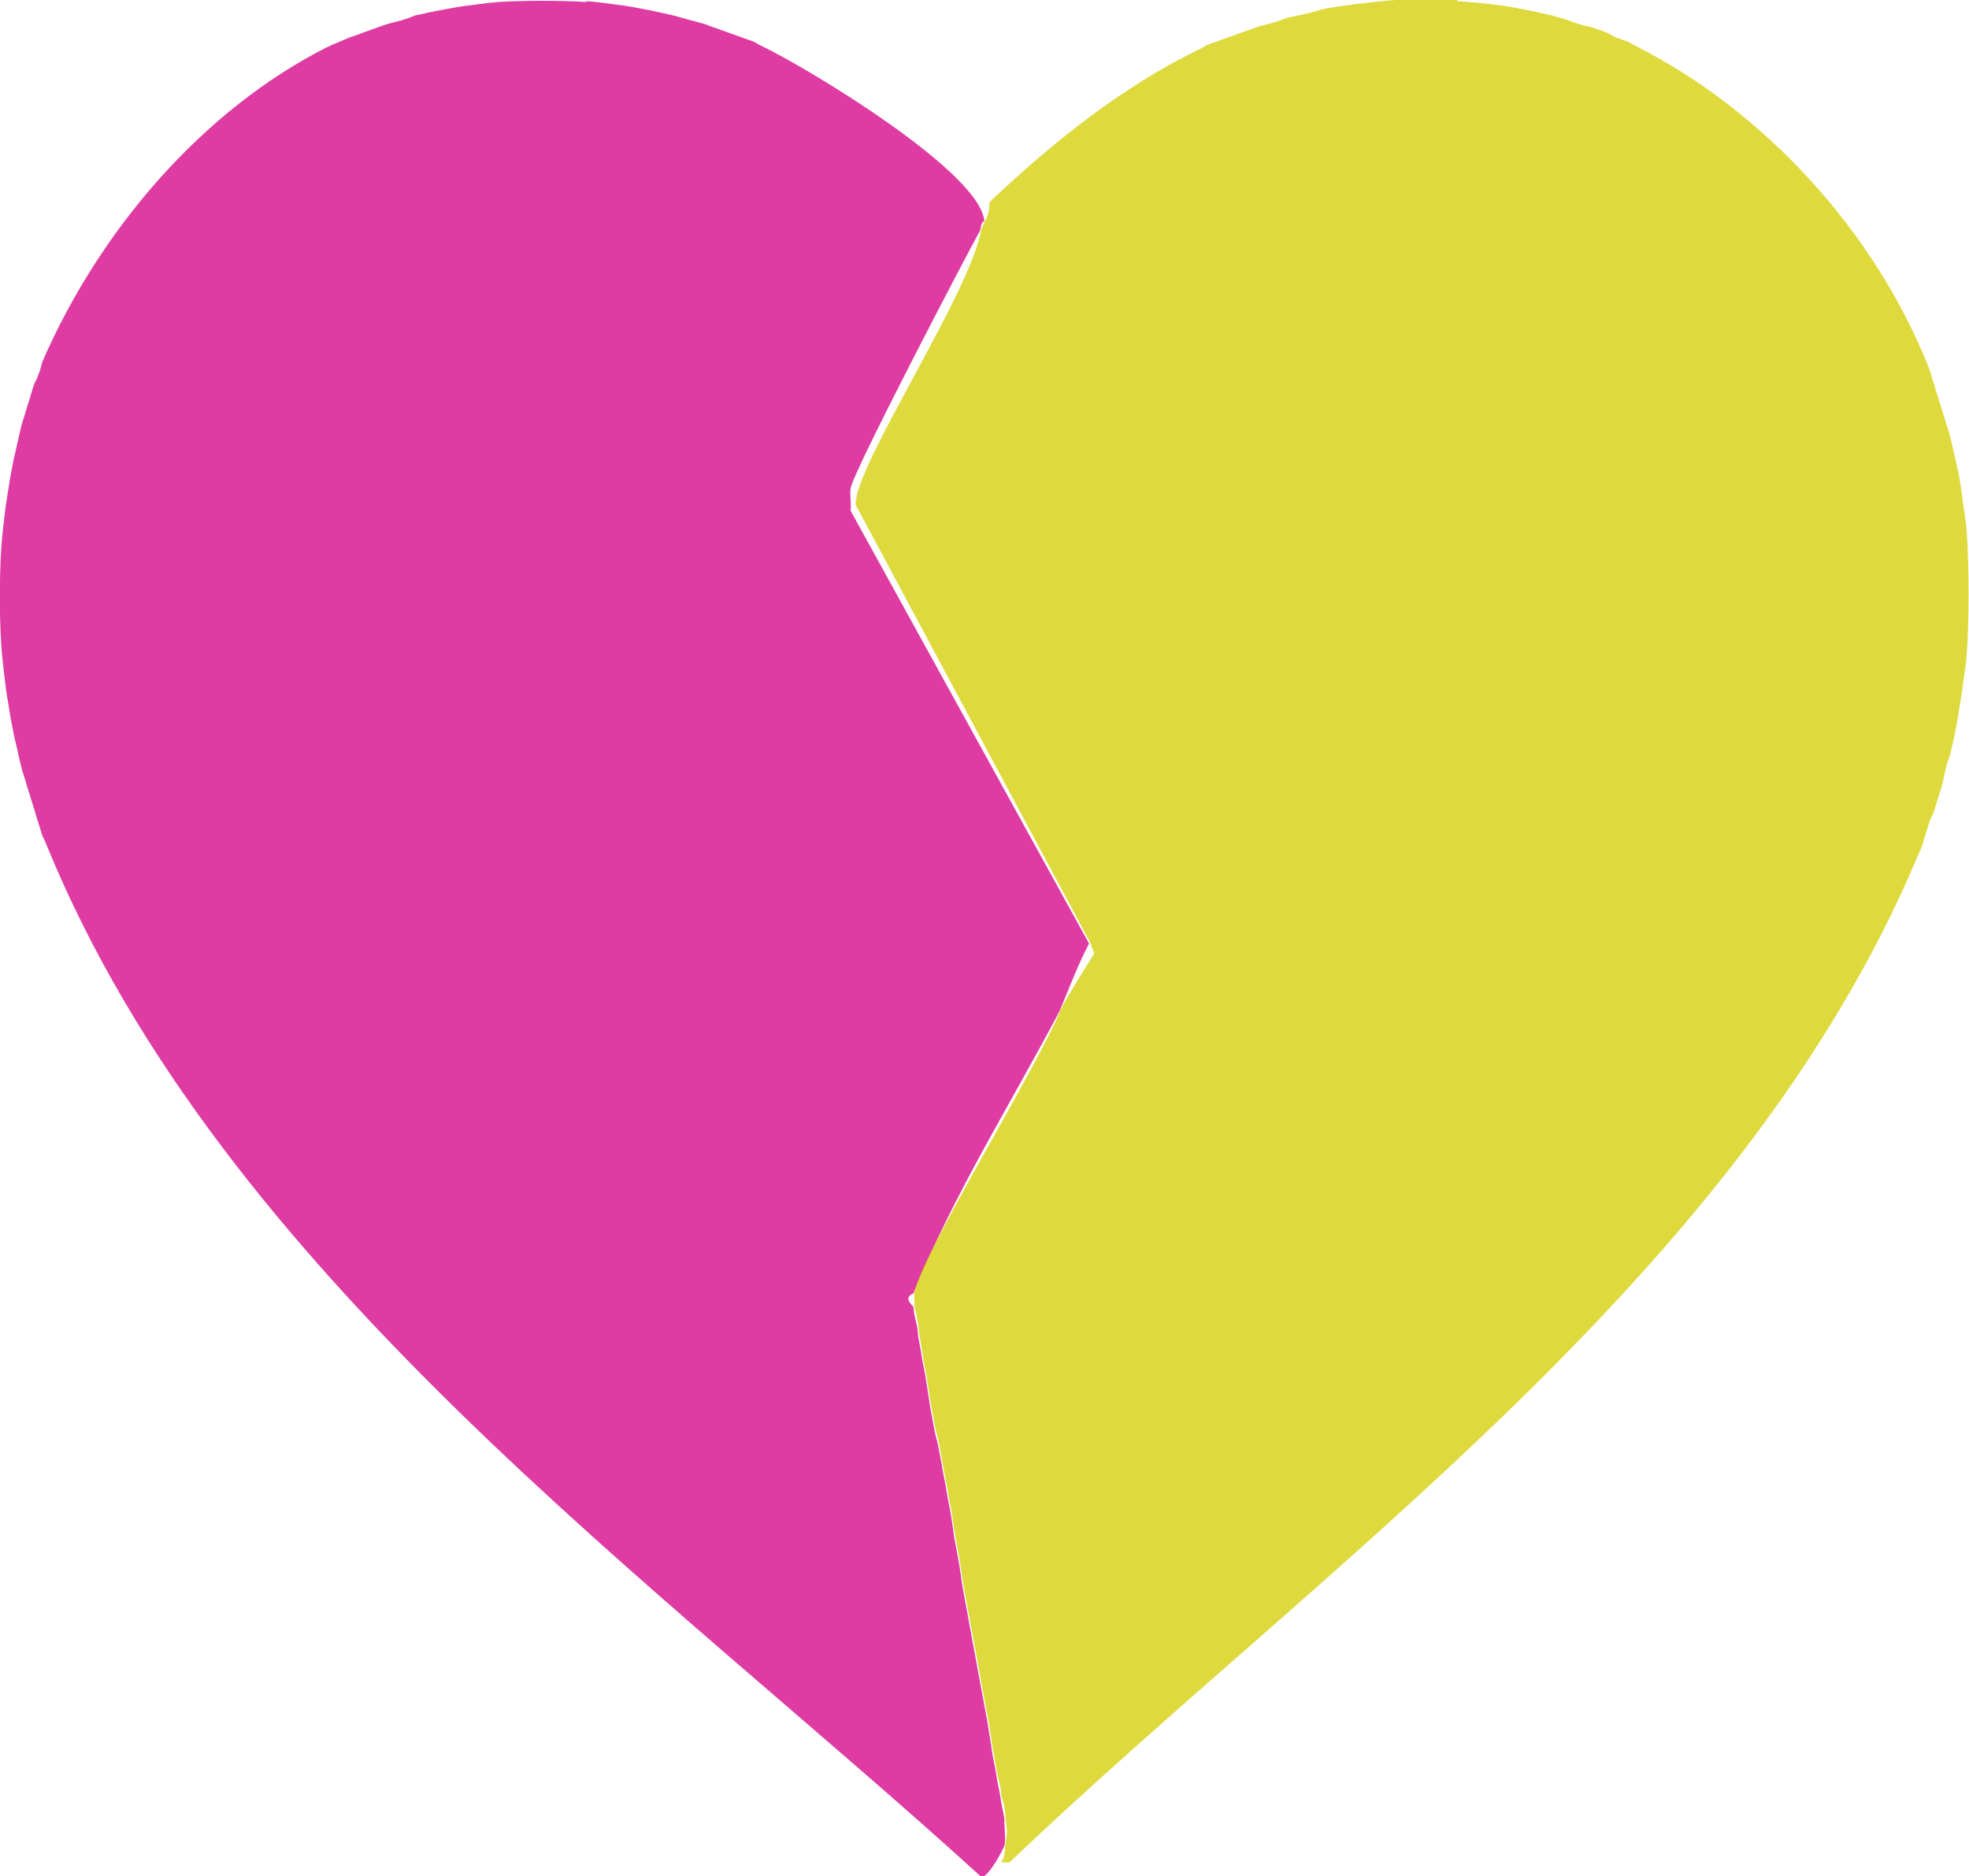 <?xml version="1.0" encoding="UTF-8"?><svg id="a" xmlns="http://www.w3.org/2000/svg" width="100" height="95.29" viewBox="0 0 100 95.29"><path d="M29.81.06c.57.04,1.32.15,1.91.23.37.05.88.16,1.27.23.31.06.73.16,1.06.23.24.05.58.16.85.23.25.06.59.16.85.23.09.02.4.16.64.23.16.05.43.16.64.23.19.06.44.16.64.23s.44.15.64.23c.02,0,.17.12.42.23,2.28,1.09,11.1,6.4,11.26,8.88,0,.03-.13-.1-.21.46-.85,1.54-6.47,12.3-6.58,13.1-.05.36.04.77,0,1.14l12.11,21.98c-.58,1.11-1.01,2.26-1.49,3.42-2.51,4.76-5.39,9.32-7.43,14.35-.58.24,0,.65,0,.68.03.49.19.94.21,1.14.03.51.15.91.21,1.37.05.39.17.8.21,1.14.07.45.14.91.21,1.37.06.39.15.78.21,1.14s.18.74.21.91c.06.38.16.78.21,1.14.06.38.16.78.21,1.14.06.39.15.77.21,1.14.08.45.13.91.21,1.37.07.38.15.78.21,1.14.08.45.13.91.21,1.37.07.38.15.78.21,1.14s.15.78.21,1.14c.06.38.15.78.21,1.14s.15.78.21,1.14c.06.38.15.78.21,1.14.06.38.15.77.21,1.14.06.45.16.94.21,1.37.05.38.17.82.21,1.14.05.42.19.92.21,1.14.05.42.19.94.21,1.14-.01.4.08,1.06,0,1.37-.03.13-.81,1.63-1.17,1.59-16.38-14.93-38.58-30.65-47.47-52.4-.1-.27-.2-.43-.21-.46-.07-.21-.14-.46-.21-.68-.07-.21-.15-.47-.21-.68s-.16-.49-.21-.68c-.07-.24-.18-.55-.21-.68-.07-.26-.19-.6-.21-.68-.07-.29-.16-.64-.21-.91-.06-.29-.16-.65-.21-.91-.07-.35-.16-.8-.21-1.14-.06-.42-.17-.97-.21-1.37-.07-.62-.18-1.45-.21-2.05-.09-1.39-.09-3.39,0-4.78.03-.6.14-1.43.21-2.05.05-.4.15-.95.21-1.37.05-.34.15-.78.21-1.14.05-.25.15-.62.21-.91s.14-.63.21-.91c.03-.11.15-.44.21-.68.05-.19.15-.47.21-.68s.14-.47.21-.68c0-.02.11-.16.21-.46.14-.33.16-.57.21-.68,2.93-6.72,8.16-12.77,14.44-15.95.2-.1.75-.32,1.06-.46.16-.07.39-.13.64-.23.19-.08.43-.15.64-.23.19-.07.45-.17.64-.23.25-.08.58-.15.85-.23.27-.07.6-.22.64-.23.33-.07.74-.17,1.06-.23.39-.07.89-.17,1.27-.23.58-.07,1.36-.19,1.91-.23,1.37-.08,3.09-.08,4.46,0Z" style="fill:#d60c8c; opacity:.8;"/><path d="M73.99.06c.69.03,1.65.13,2.34.23.36.04.89.16,1.27.23.31.05.73.16,1.06.23.23.05.59.16.85.23.05.01.39.16.64.23.28.09.61.14.85.23.2.07.45.15.64.23.02,0,.21.13.42.23.21.08.45.15.64.23.02,0,.21.13.42.23,6.41,3.24,12.11,9.35,14.87,16.4.06.15.1.38.21.68.07.2.13.45.21.68.07.21.15.47.21.68s.16.49.21.68c.07.24.19.57.21.68.07.27.16.65.21.91.06.3.18.75.21.91.07.41.17.97.21,1.37.06.49.18,1.14.21,1.59.13,1.76.13,4.62,0,6.38-.03.45-.15,1.11-.21,1.59-.04.39-.15.94-.21,1.37-.04.32-.15.79-.21,1.14-.05.25-.15.63-.21.91,0,.04-.15.4-.21.68-.08.3-.13.63-.21.91-.06.2-.15.48-.21.68-.07.22-.14.48-.21.68,0,.02-.12.2-.21.46-.07.23-.14.47-.21.68-.08.24-.14.48-.21.68,0,.02-.13.23-.21.46-9,21.3-30.31,35.97-46.09,51.03h-.42c.24-.41.15-.53.21-.91.13-.84.08-.6,0-1.37.01-.55-.21-1.05-.21-1.14-.03-.53-.17-.85-.21-1.14-.06-.4-.15-.77-.21-1.14-.07-.46-.13-.9-.21-1.37-.06-.39-.16-.78-.21-1.14-.06-.38-.16-.78-.21-1.14-.06-.39-.15-.78-.21-1.14-.06-.39-.15-.77-.21-1.14s-.15-.78-.21-1.14c-.06-.38-.15-.77-.21-1.14-.08-.45-.14-.91-.21-1.37-.06-.38-.15-.77-.21-1.14-.08-.45-.14-.91-.21-1.37-.07-.38-.15-.77-.21-1.14s-.15-.77-.21-1.14-.15-.78-.21-1.14c-.06-.37-.19-.76-.21-.91-.06-.38-.16-.79-.21-1.14-.07-.44-.16-.94-.21-1.37-.06-.36-.17-.82-.21-1.14-.06-.44-.17-.97-.21-1.37-.03-.46-.22-1.08-.21-1.14.02-.22-.04-.47,0-.68.38-1.96,6.15-11.25,7.43-14.35.5-.96,1.13-1.92,1.7-2.85l-.21-.57-11.9-22.21c-.17-1.82,5.92-10.93,6.37-14.01.12-.23.17-.37.21-.46.29-.51.17-.84.21-.91,3.17-3.01,6.73-5.86,10.62-7.75.21-.09.4-.22.42-.23.19-.08.43-.15.64-.23.2-.08.43-.15.64-.23s.45-.17.64-.23c.21-.07.46-.17.64-.23.26-.08.58-.15.85-.23.27-.07.6-.22.64-.23.32-.07.75-.17,1.06-.23.3-.07.68-.19.85-.23.45-.09,1.03-.16,1.49-.23.71-.08,1.65-.2,2.34-.23.97-.04,2-.04,2.97,0Z" style="fill:#d5d10e; opacity:.8;"/></svg>